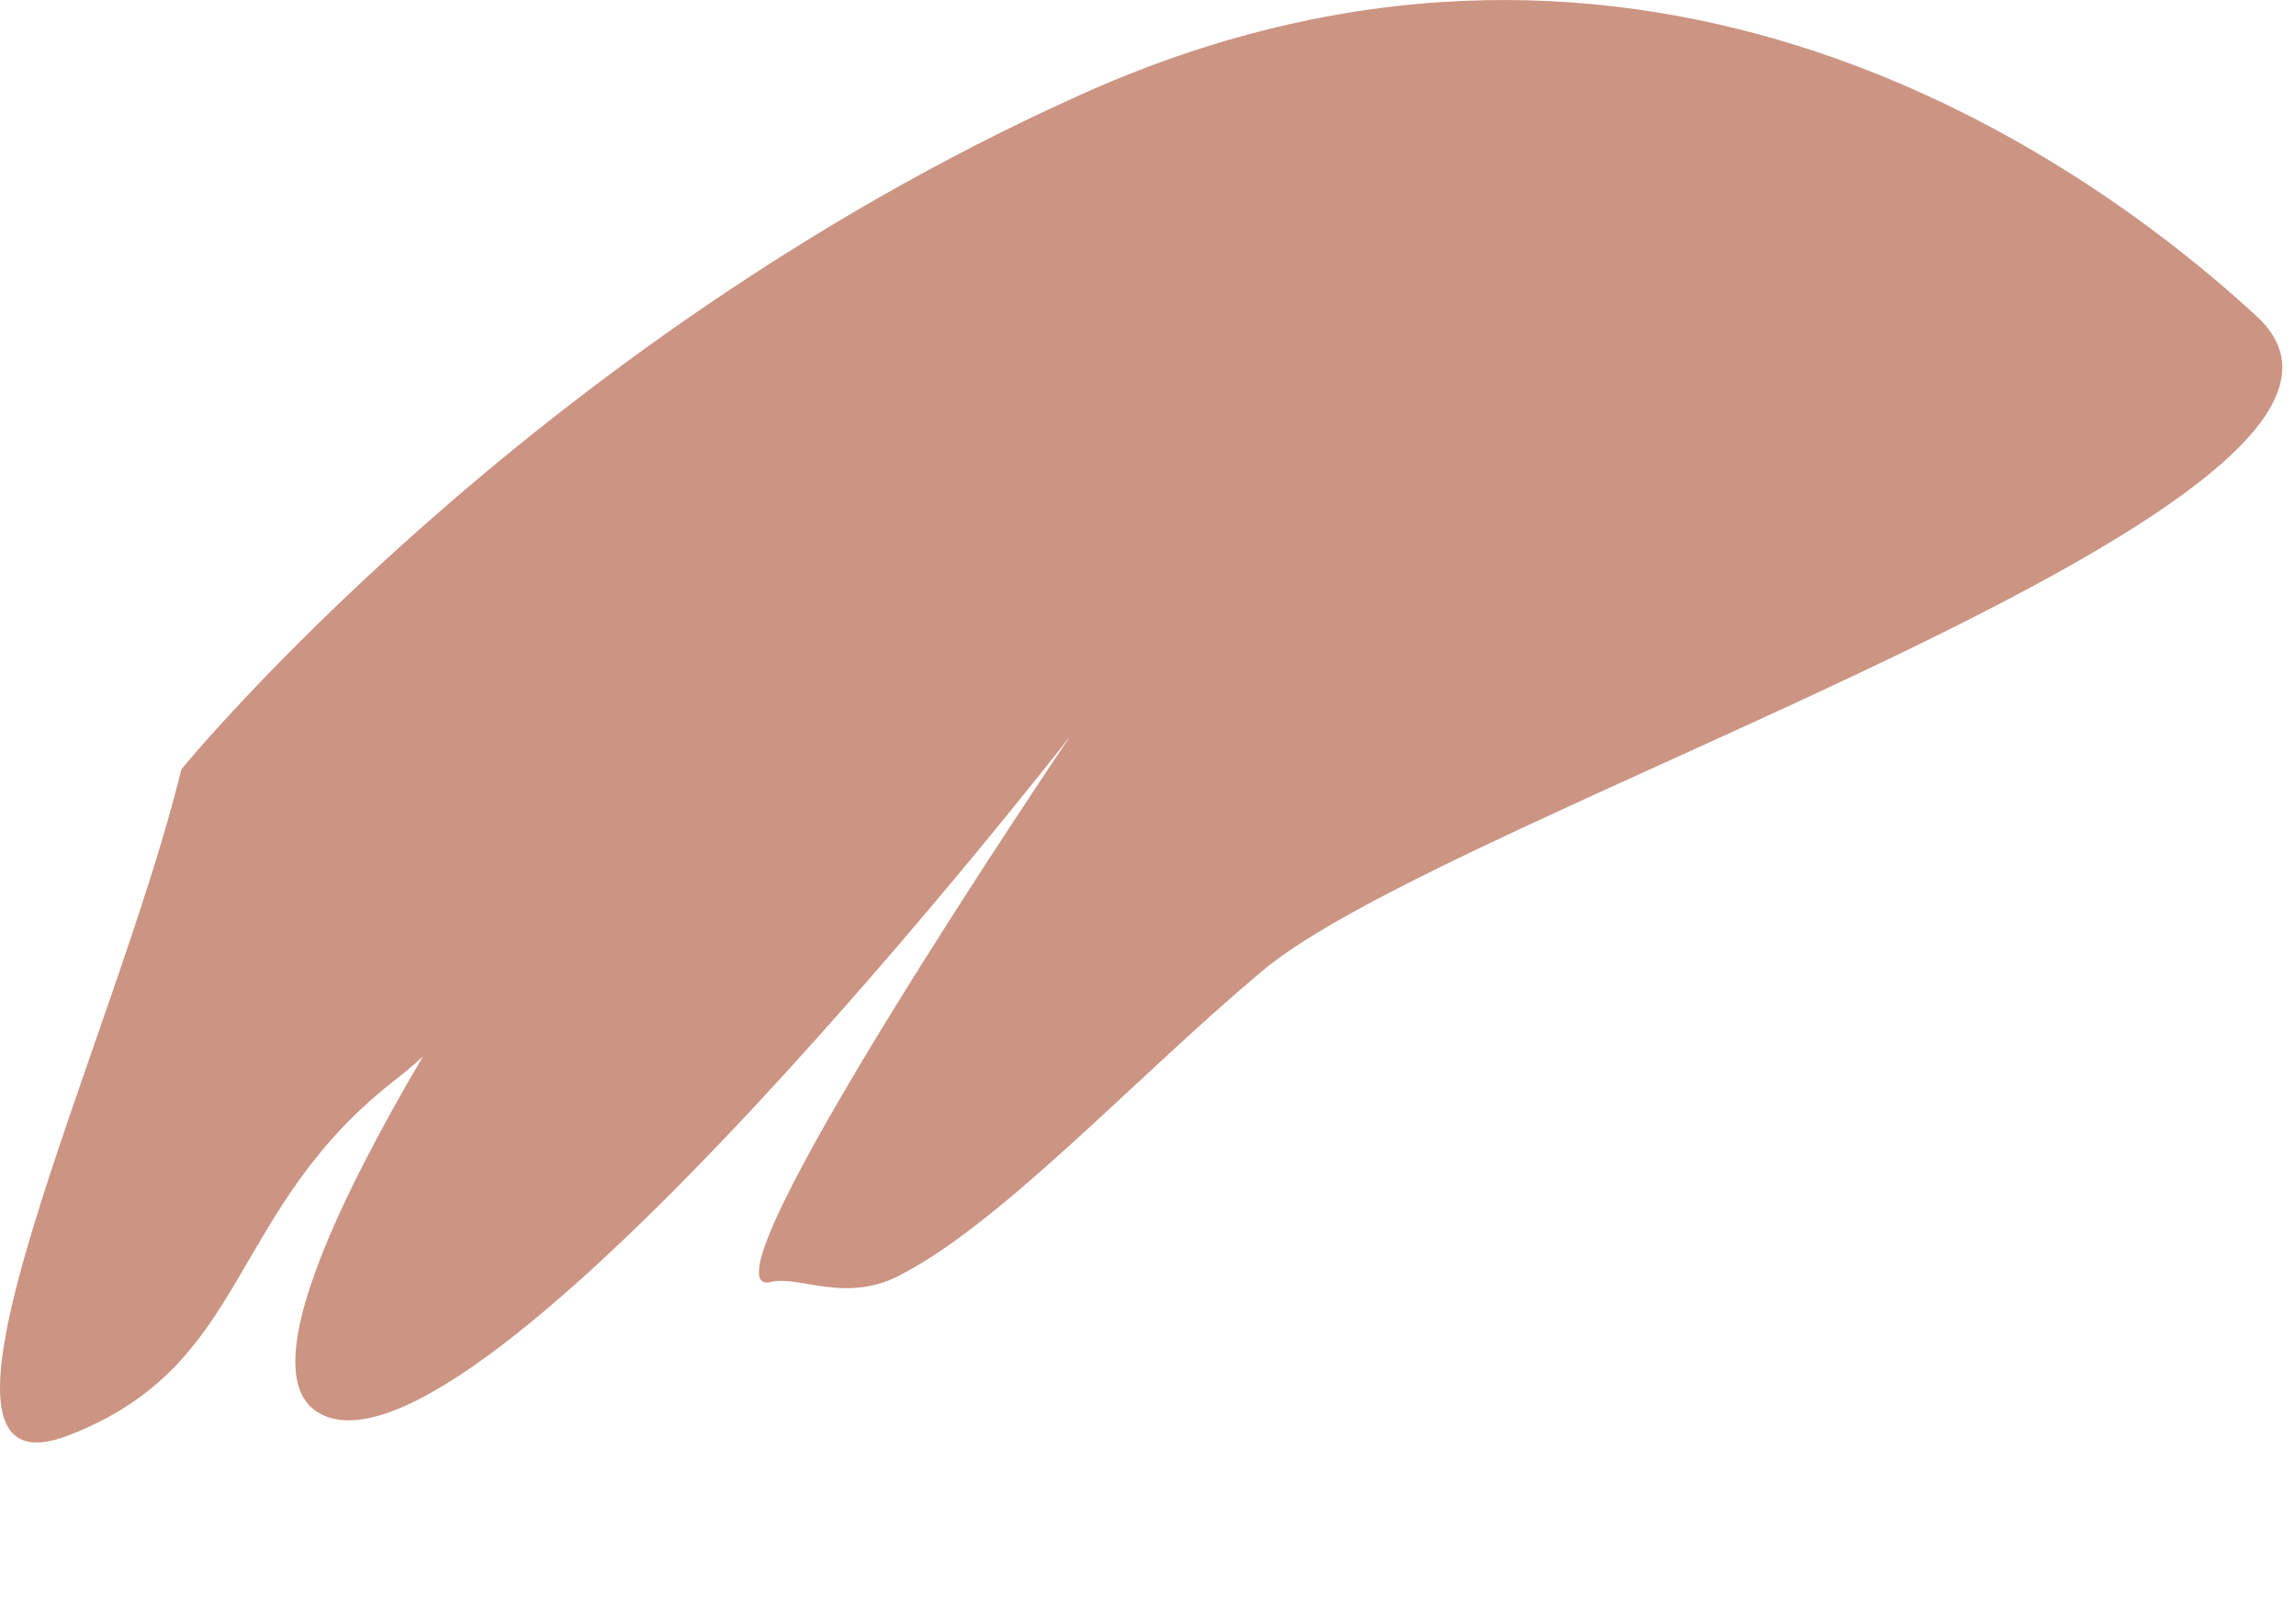 <?xml version="1.0" encoding="utf-8"?>
<svg xmlns="http://www.w3.org/2000/svg" fill="none" height="100%" overflow="visible" preserveAspectRatio="none" style="display: block;" viewBox="0 0 10 7" width="100%">
<path d="M0.79 3.351C0.5 4.541 -0.493 6.564 0.302 6.251C1.099 5.942 0.983 5.267 1.738 4.691C2.493 4.098 3.779 1.822 3.779 1.822C3.779 1.822 0.7 5.743 1.386 6.153C2.057 6.558 4.661 3.207 4.661 3.207C4.661 3.207 3.003 5.656 3.354 5.585C3.48 5.551 3.69 5.687 3.938 5.545C4.381 5.309 4.955 4.685 5.49 4.236C6.301 3.537 10.69 2.169 9.829 1.378C8.97 0.586 7.059 -0.658 4.688 0.421C2.302 1.499 0.79 3.351 0.79 3.351Z" fill="#CC9483" id="Vector"/>
</svg>